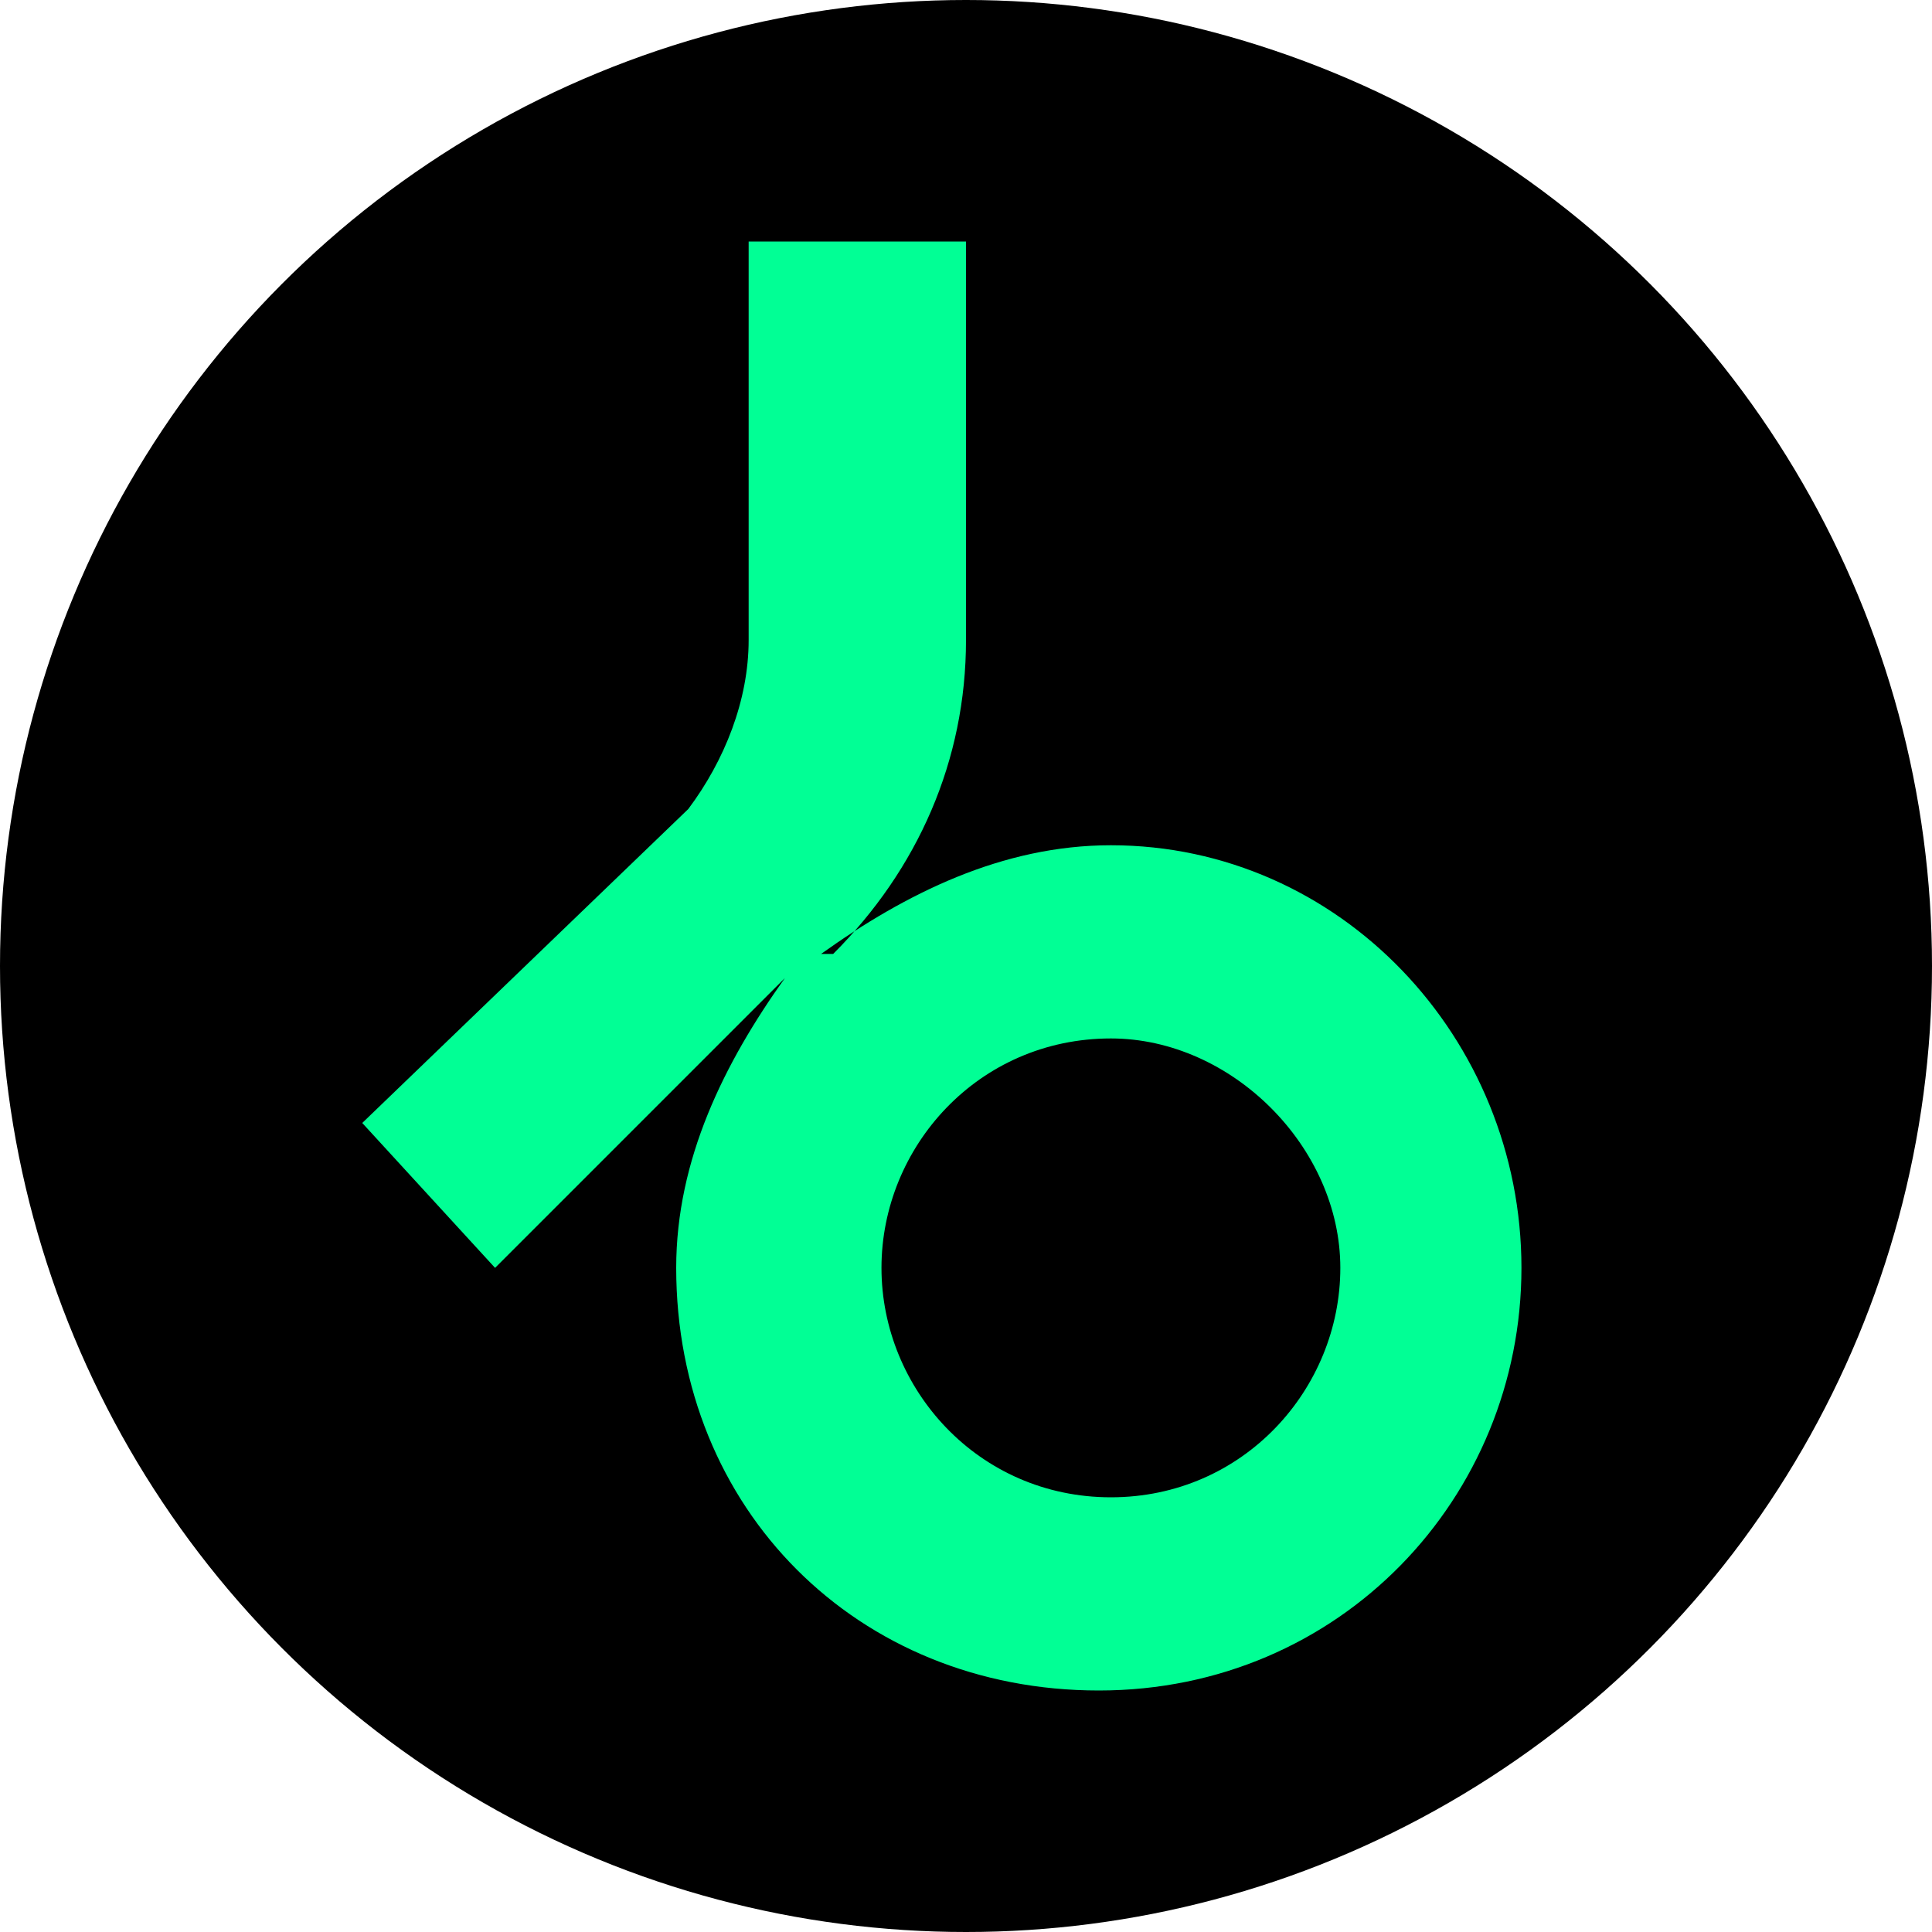 <?xml version="1.0" encoding="utf-8"?>
<!-- Generator: Adobe Illustrator 24.0.1, SVG Export Plug-In . SVG Version: 6.00 Build 0)  -->
<svg version="1.1" id="Layer_1" xmlns="http://www.w3.org/2000/svg" xmlns:xlink="http://www.w3.org/1999/xlink" x="0px" y="0px"
	 width="16px" height="16px" viewBox="0 0 16 16" style="enable-background:new 0 0 16 16;" xml:space="preserve">
<style type="text/css">
	.st0{fill-rule:evenodd;clip-rule:evenodd;}
	.st1{fill-rule:evenodd;clip-rule:evenodd;fill:#01FF95;}
</style>
<title>Asset 1</title>
<g id="icon_x2F_link_x2F_beatport_x2F_color">
	<circle id="Oval" class="st0" cx="8" cy="8" r="8"/>
	<path id="Symbol_Green_Vector" class="st1" d="M11.1,10.5c0-1-0.9-1.9-1.9-1.9c-1.1,0-1.9,0.9-1.9,1.9c0,1,0.8,1.9,1.9,1.9
		C10.3,12.4,11.1,11.5,11.1,10.5 M12.6,10.5c0,1.9-1.5,3.5-3.5,3.5s-3.5-1.5-3.5-3.5c0-0.9,0.4-1.7,0.9-2.4l-2.4,2.4L3,9.3l2.7-2.6
		C6,6.3,6.2,5.8,6.2,5.3V2H8v3.3c0,1-0.4,1.9-1.1,2.6L6.8,7.9C7.5,7.4,8.3,7,9.2,7C11.1,7,12.6,8.6,12.6,10.5"/>
</g>
</svg>